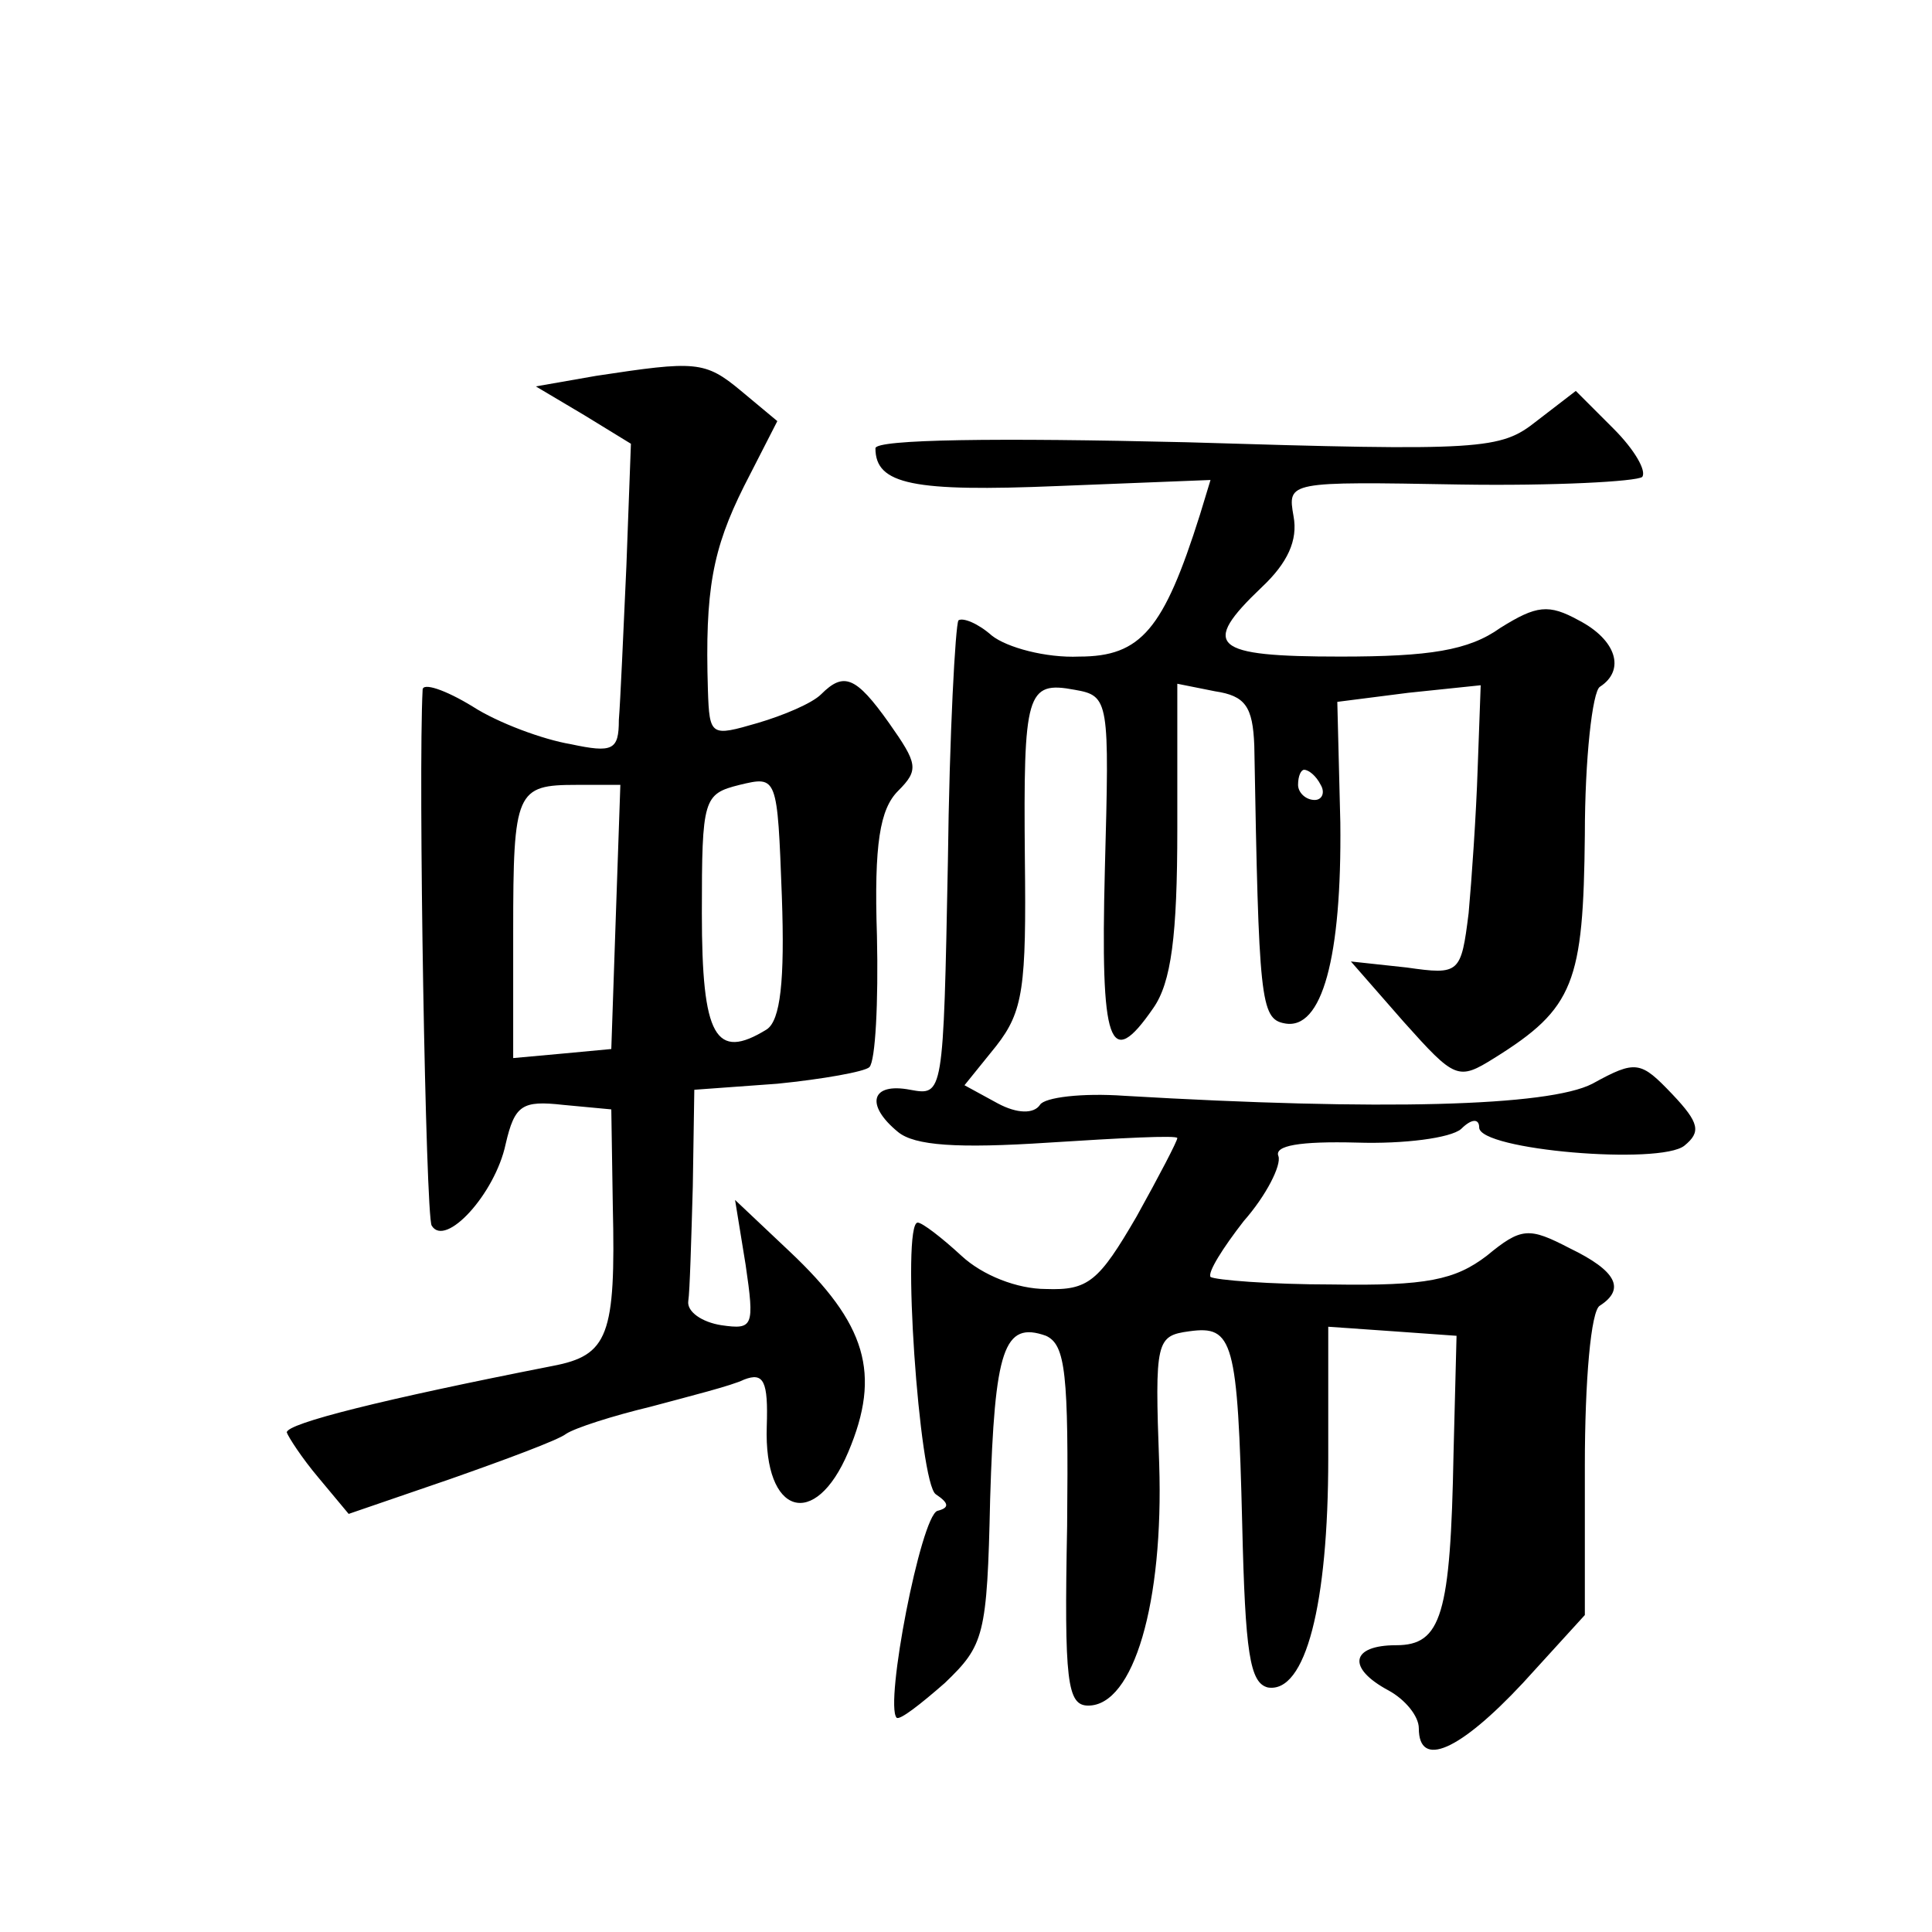 <?xml version="1.0" standalone="no"?>
<!DOCTYPE svg PUBLIC "-//W3C//DTD SVG 20010904//EN"
 "http://www.w3.org/TR/2001/REC-SVG-20010904/DTD/svg10.dtd">
<svg version="1.0" xmlns="http://www.w3.org/2000/svg"
 width="128pt" height="128pt" viewBox="0 0 128 128"
 preserveAspectRatio="xMidYMid meet">
<g transform="translate(0,128) scale(0.1,-0.1)"
fill="#0" stroke="none">
<path d="M395 1031 l-40 -7 32 -19 31 -19 -3 -81 c-2 -44 -4 -90 -5 -102 0 -20
-4 -22 -32 -16 -18 3 -48 14 -65 25 -18 11 -33 16 -33 11 -3 -56 2 -349 6 -355
9 -15 42 21 49 54 6 26 11 29 38 26 l32 -3 1 -64 c2 -86 -3 -99 -40 -106 -112 -22
-176 -38 -176 -44 1 -3 10 -17 21 -30 l20 -24 67 23 c37 13 72 26 77 30 6 4 31
12 56 18 26 7 54 14 62 18 13 5 16 -1 15 -31 -2 -59 32 -69 54 -17 22 52 12 85
-39 133 l-36 34 7 -43 c6 -41 5 -43 -16 -40 -13 2 -23 9 -22 16 1 6 2 41 3 76 l1
64 55 4 c30 3 58 8 61 11 4 4 6 43 5 87 -2 61 2 84 14 96 14 14 13 18 -6 45 -22
31 -30 34 -45 19 -6 -6 -25 -14 -42 -19 -31 -9 -32 -9 -33 22 -2 66 3 93 24 135
l22 43 -24 20 c-24 20 -30 20 -96 10z m113 -433 c-34 -21 -43 -5 -43 77 0 76 1
79 25 85 25 6 25 6 28 -74 2 -56 -1 -82 -10 -88z m-100 75 l-3 -88 -32 -3 -33 -3
0 84 c0 93 2 97 42 97 l29 0 -3 -87z M1018 1001 c-24 -19 -35 -20 -232 -14 -125
3 -206 2 -206 -4 0 -24 25 -29 121 -25 l101 4 -7 -23 c-24 -76 -39 -94 -80 -94
-22 -1 -48 6 -58 14 -9 8 -19 12 -22 10 -2 -3 -6 -75 -7 -160 -3 -155 -3 -155 -25
-151 -26 5 -30 -10 -8 -28 11 -9 39 -11 100 -7 47 3 85 5 85 3 0 -2 -12 -25 -27
-52 -25 -43 -32 -49 -60 -48 -19 0 -42 9 -56 22 -13 12 -26 22 -29 22 -11 0 1 -173
12 -180 9 -6 9 -9 1 -11 -11 -4 -35 -128 -27 -137 2 -2 16 9 32 23 26 25 28 31
30 122 3 99 9 118 37 108 13 -6 15 -25 14 -126 -2 -103 0 -119 14 -119 30 0 50
68 47 160 -3 82 -2 85 20 88 29 4 32 -6 35 -128 2 -85 5 -105 17 -108 25 -4 40
55 40 152 l0 87 43 -3 42 -3 -2 -78 c-2 -107 -8 -127 -38 -127 -30 0 -33 -15 -5
-30 11 -6 20 -17 20 -25 0 -27 27 -15 69 30 l41 45 0 99 c0 56 4 103 10 106 17
11 11 23 -20 38 -27 14 -32 14 -55 -5 -21 -16 -40 -20 -102 -19 -42 0 -78 3 -81
5 -2 3 8 19 22 37 15 17 25 37 23 43 -3 7 14 10 52 9 31 -1 62 3 69 9 7 7 12 7
12 1 0 -15 120 -25 136 -12 11 9 10 15 -8 34 -21 22 -24 23 -53 7 -29 -15 -140
-18 -310 -8 -28 2 -53 -1 -56 -6 -4 -6 -15 -6 -28 1 l-22 12 21 26 c18 23 20 39
19 124 -1 110 1 118 33 112 23 -4 23 -7 20 -119 -3 -117 3 -134 32 -92 12 17 16
48 16 119 l0 96 25 -5 c20 -3 25 -10 26 -36 3 -168 4 -181 20 -184 25 -5 38 44
37 133 l-2 80 47 6 48 5 -2 -55 c-1 -31 -4 -74 -6 -96 -5 -40 -6 -41 -41 -36 l-37
4 35 -40 c34 -38 36 -39 60 -24 53 33 59 50 60 148 0 50 5 95 10 98 17 11 11 31
-14 44 -20 11 -28 10 -52 -5 -21 -15 -47 -19 -106 -19 -85 0 -93 7 -52 46 17 16
24 31 21 47 -4 23 -4 23 110 21 63 -1 117 2 121 5 3 4 -5 18 -19 32 l-25 25 -26
-20z m-143 -241 c3 -5 1 -10 -4 -10 -6 0 -11 5 -11 10 0 6 2 10 4 10 3 0 8 -4 11
-10z"/>
</g>
</svg>
